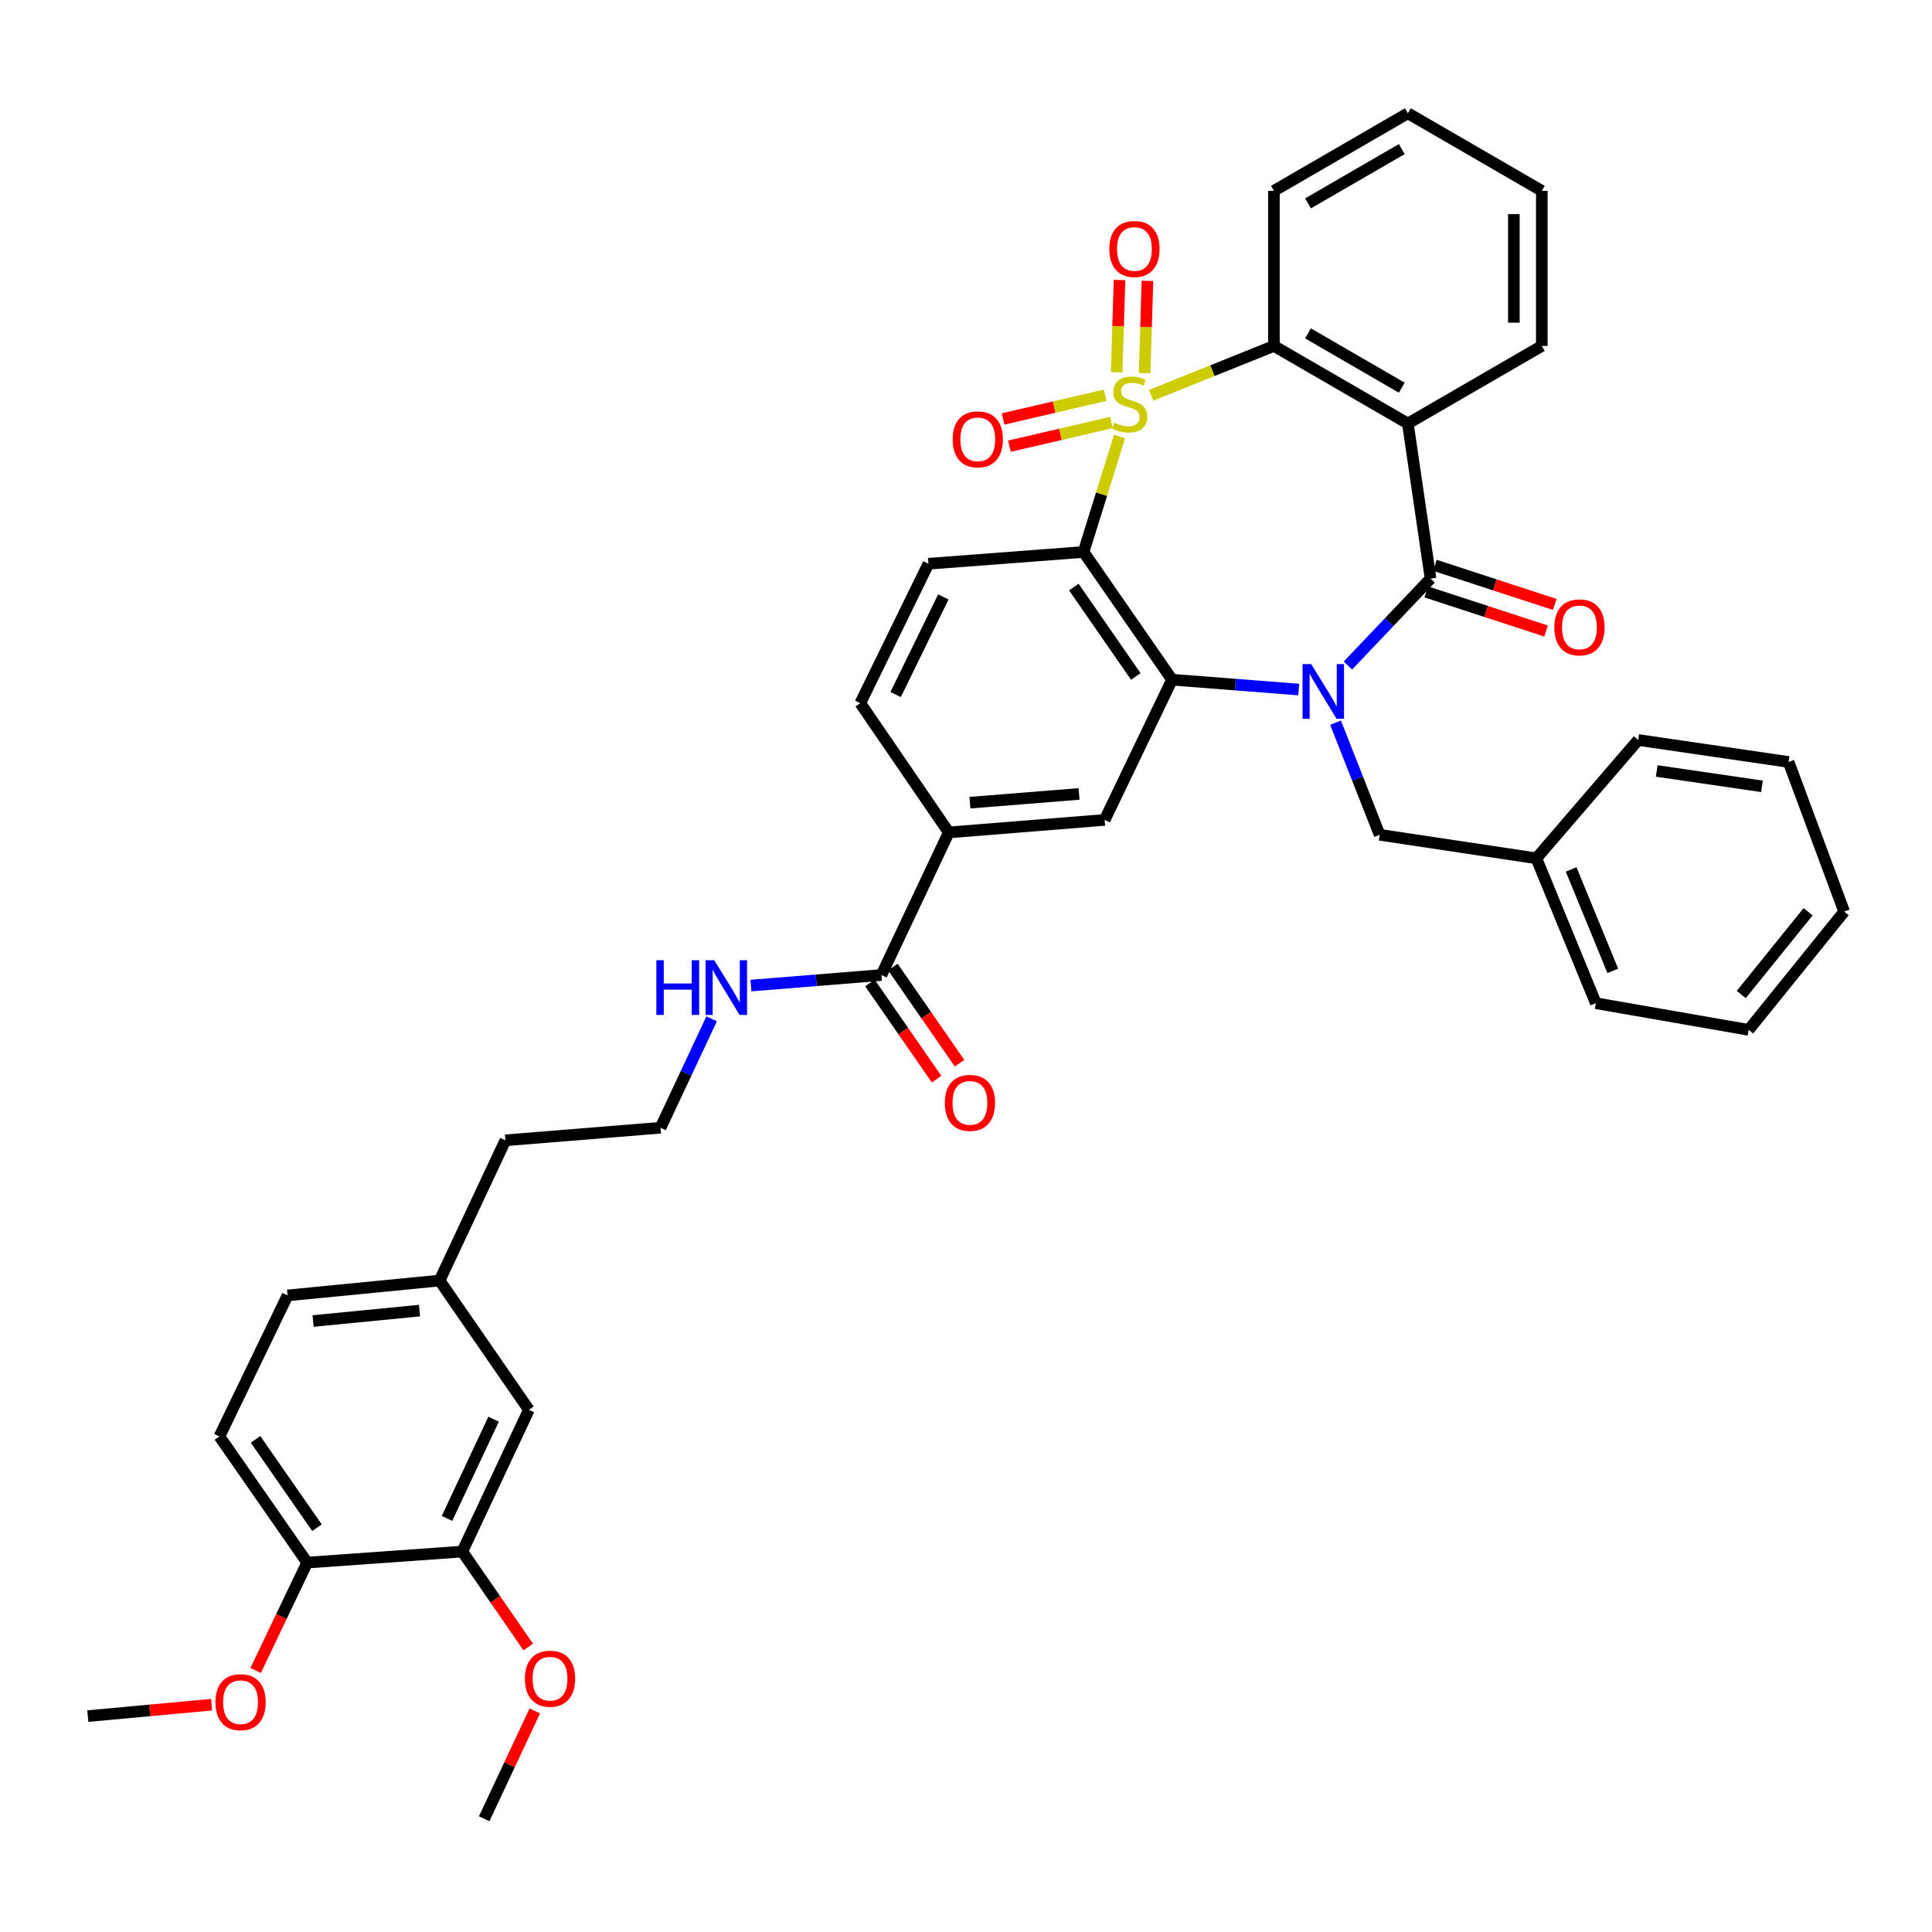 <?xml version='1.0' encoding='iso-8859-1'?>
<svg version='1.1' baseProfile='full'
              xmlns='http://www.w3.org/2000/svg'
                      xmlns:rdkit='http://www.rdkit.org/xml'
                      xmlns:xlink='http://www.w3.org/1999/xlink'
                  xml:space='preserve'
width='1000px' height='1000px' viewBox='0 0 1000 1000'>
<!-- END OF HEADER -->
<rect style='opacity:1.0;fill:#FFFFFF;stroke:none' width='1000' height='1000' x='0' y='0'> </rect>
<path class='bond-1' d='M 579.475,225.948 L 570.158,255.827' style='fill:none;fill-rule:evenodd;stroke:#CCCC00;stroke-width:6px;stroke-linecap:butt;stroke-linejoin:miter;stroke-opacity:1' />
<path class='bond-1' d='M 570.158,255.827 L 560.841,285.707' style='fill:none;fill-rule:evenodd;stroke:#000000;stroke-width:6px;stroke-linecap:butt;stroke-linejoin:miter;stroke-opacity:1' />
<path class='bond-5' d='M 595.832,204.602 L 627.605,191.83' style='fill:none;fill-rule:evenodd;stroke:#CCCC00;stroke-width:6px;stroke-linecap:butt;stroke-linejoin:miter;stroke-opacity:1' />
<path class='bond-5' d='M 627.605,191.83 L 659.378,179.058' style='fill:none;fill-rule:evenodd;stroke:#000000;stroke-width:6px;stroke-linecap:butt;stroke-linejoin:miter;stroke-opacity:1' />
<path class='bond-7' d='M 592.464,193.153 L 593.192,169.259' style='fill:none;fill-rule:evenodd;stroke:#CCCC00;stroke-width:6px;stroke-linecap:butt;stroke-linejoin:miter;stroke-opacity:1' />
<path class='bond-7' d='M 593.192,169.259 L 593.919,145.366' style='fill:none;fill-rule:evenodd;stroke:#FF0000;stroke-width:6px;stroke-linecap:butt;stroke-linejoin:miter;stroke-opacity:1' />
<path class='bond-7' d='M 578,192.713 L 578.728,168.819' style='fill:none;fill-rule:evenodd;stroke:#CCCC00;stroke-width:6px;stroke-linecap:butt;stroke-linejoin:miter;stroke-opacity:1' />
<path class='bond-7' d='M 578.728,168.819 L 579.455,144.925' style='fill:none;fill-rule:evenodd;stroke:#FF0000;stroke-width:6px;stroke-linecap:butt;stroke-linejoin:miter;stroke-opacity:1' />
<path class='bond-8' d='M 572.007,204.589 L 545.599,210.719' style='fill:none;fill-rule:evenodd;stroke:#CCCC00;stroke-width:6px;stroke-linecap:butt;stroke-linejoin:miter;stroke-opacity:1' />
<path class='bond-8' d='M 545.599,210.719 L 519.191,216.85' style='fill:none;fill-rule:evenodd;stroke:#FF0000;stroke-width:6px;stroke-linecap:butt;stroke-linejoin:miter;stroke-opacity:1' />
<path class='bond-8' d='M 575.279,218.685 L 548.871,224.815' style='fill:none;fill-rule:evenodd;stroke:#CCCC00;stroke-width:6px;stroke-linecap:butt;stroke-linejoin:miter;stroke-opacity:1' />
<path class='bond-8' d='M 548.871,224.815 L 522.463,230.945' style='fill:none;fill-rule:evenodd;stroke:#FF0000;stroke-width:6px;stroke-linecap:butt;stroke-linejoin:miter;stroke-opacity:1' />
<path class='bond-0' d='M 672.223,356.91 L 639.436,354.357' style='fill:none;fill-rule:evenodd;stroke:#0000FF;stroke-width:6px;stroke-linecap:butt;stroke-linejoin:miter;stroke-opacity:1' />
<path class='bond-0' d='M 639.436,354.357 L 606.648,351.805' style='fill:none;fill-rule:evenodd;stroke:#000000;stroke-width:6px;stroke-linecap:butt;stroke-linejoin:miter;stroke-opacity:1' />
<path class='bond-12' d='M 691.28,374.052 L 702.694,403.068' style='fill:none;fill-rule:evenodd;stroke:#0000FF;stroke-width:6px;stroke-linecap:butt;stroke-linejoin:miter;stroke-opacity:1' />
<path class='bond-12' d='M 702.694,403.068 L 714.109,432.085' style='fill:none;fill-rule:evenodd;stroke:#000000;stroke-width:6px;stroke-linecap:butt;stroke-linejoin:miter;stroke-opacity:1' />
<path class='bond-39' d='M 697.681,344.481 L 719.067,321.983' style='fill:none;fill-rule:evenodd;stroke:#0000FF;stroke-width:6px;stroke-linecap:butt;stroke-linejoin:miter;stroke-opacity:1' />
<path class='bond-39' d='M 719.067,321.983 L 740.453,299.486' style='fill:none;fill-rule:evenodd;stroke:#000000;stroke-width:6px;stroke-linecap:butt;stroke-linejoin:miter;stroke-opacity:1' />
<path class='bond-3' d='M 560.841,285.707 L 606.648,351.805' style='fill:none;fill-rule:evenodd;stroke:#000000;stroke-width:6px;stroke-linecap:butt;stroke-linejoin:miter;stroke-opacity:1' />
<path class='bond-3' d='M 555.818,303.864 L 587.884,350.133' style='fill:none;fill-rule:evenodd;stroke:#000000;stroke-width:6px;stroke-linecap:butt;stroke-linejoin:miter;stroke-opacity:1' />
<path class='bond-9' d='M 560.841,285.707 L 480.553,291.8' style='fill:none;fill-rule:evenodd;stroke:#000000;stroke-width:6px;stroke-linecap:butt;stroke-linejoin:miter;stroke-opacity:1' />
<path class='bond-2' d='M 740.453,299.486 L 728.708,219.214' style='fill:none;fill-rule:evenodd;stroke:#000000;stroke-width:6px;stroke-linecap:butt;stroke-linejoin:miter;stroke-opacity:1' />
<path class='bond-13' d='M 738.208,306.364 L 769.227,316.489' style='fill:none;fill-rule:evenodd;stroke:#000000;stroke-width:6px;stroke-linecap:butt;stroke-linejoin:miter;stroke-opacity:1' />
<path class='bond-13' d='M 769.227,316.489 L 800.245,326.614' style='fill:none;fill-rule:evenodd;stroke:#FF0000;stroke-width:6px;stroke-linecap:butt;stroke-linejoin:miter;stroke-opacity:1' />
<path class='bond-13' d='M 742.698,292.608 L 773.717,302.733' style='fill:none;fill-rule:evenodd;stroke:#000000;stroke-width:6px;stroke-linecap:butt;stroke-linejoin:miter;stroke-opacity:1' />
<path class='bond-13' d='M 773.717,302.733 L 804.735,312.857' style='fill:none;fill-rule:evenodd;stroke:#FF0000;stroke-width:6px;stroke-linecap:butt;stroke-linejoin:miter;stroke-opacity:1' />
<path class='bond-6' d='M 606.648,351.805 L 571.774,424.391' style='fill:none;fill-rule:evenodd;stroke:#000000;stroke-width:6px;stroke-linecap:butt;stroke-linejoin:miter;stroke-opacity:1' />
<path class='bond-4' d='M 728.708,219.214 L 659.378,179.058' style='fill:none;fill-rule:evenodd;stroke:#000000;stroke-width:6px;stroke-linecap:butt;stroke-linejoin:miter;stroke-opacity:1' />
<path class='bond-4' d='M 725.561,200.669 L 677.03,172.56' style='fill:none;fill-rule:evenodd;stroke:#000000;stroke-width:6px;stroke-linecap:butt;stroke-linejoin:miter;stroke-opacity:1' />
<path class='bond-21' d='M 728.708,219.214 L 798.038,179.058' style='fill:none;fill-rule:evenodd;stroke:#000000;stroke-width:6px;stroke-linecap:butt;stroke-linejoin:miter;stroke-opacity:1' />
<path class='bond-26' d='M 659.378,179.058 L 659.378,98.779' style='fill:none;fill-rule:evenodd;stroke:#000000;stroke-width:6px;stroke-linecap:butt;stroke-linejoin:miter;stroke-opacity:1' />
<path class='bond-41' d='M 571.774,424.391 L 491.093,430.863' style='fill:none;fill-rule:evenodd;stroke:#000000;stroke-width:6px;stroke-linecap:butt;stroke-linejoin:miter;stroke-opacity:1' />
<path class='bond-41' d='M 558.515,410.938 L 502.038,415.468' style='fill:none;fill-rule:evenodd;stroke:#000000;stroke-width:6px;stroke-linecap:butt;stroke-linejoin:miter;stroke-opacity:1' />
<path class='bond-16' d='M 480.553,291.8 L 445.285,363.96' style='fill:none;fill-rule:evenodd;stroke:#000000;stroke-width:6px;stroke-linecap:butt;stroke-linejoin:miter;stroke-opacity:1' />
<path class='bond-16' d='M 488.264,308.978 L 463.576,359.49' style='fill:none;fill-rule:evenodd;stroke:#000000;stroke-width:6px;stroke-linecap:butt;stroke-linejoin:miter;stroke-opacity:1' />
<path class='bond-10' d='M 456.218,504.671 L 491.093,430.863' style='fill:none;fill-rule:evenodd;stroke:#000000;stroke-width:6px;stroke-linecap:butt;stroke-linejoin:miter;stroke-opacity:1' />
<path class='bond-18' d='M 450.272,508.793 L 467.52,533.676' style='fill:none;fill-rule:evenodd;stroke:#000000;stroke-width:6px;stroke-linecap:butt;stroke-linejoin:miter;stroke-opacity:1' />
<path class='bond-18' d='M 467.52,533.676 L 484.768,558.56' style='fill:none;fill-rule:evenodd;stroke:#FF0000;stroke-width:6px;stroke-linecap:butt;stroke-linejoin:miter;stroke-opacity:1' />
<path class='bond-18' d='M 462.165,500.549 L 479.413,525.433' style='fill:none;fill-rule:evenodd;stroke:#000000;stroke-width:6px;stroke-linecap:butt;stroke-linejoin:miter;stroke-opacity:1' />
<path class='bond-18' d='M 479.413,525.433 L 496.661,550.317' style='fill:none;fill-rule:evenodd;stroke:#FF0000;stroke-width:6px;stroke-linecap:butt;stroke-linejoin:miter;stroke-opacity:1' />
<path class='bond-19' d='M 456.218,504.671 L 422.455,507.403' style='fill:none;fill-rule:evenodd;stroke:#000000;stroke-width:6px;stroke-linecap:butt;stroke-linejoin:miter;stroke-opacity:1' />
<path class='bond-19' d='M 422.455,507.403 L 388.692,510.135' style='fill:none;fill-rule:evenodd;stroke:#0000FF;stroke-width:6px;stroke-linecap:butt;stroke-linejoin:miter;stroke-opacity:1' />
<path class='bond-11' d='M 491.093,430.863 L 445.285,363.96' style='fill:none;fill-rule:evenodd;stroke:#000000;stroke-width:6px;stroke-linecap:butt;stroke-linejoin:miter;stroke-opacity:1' />
<path class='bond-23' d='M 714.109,432.085 L 795.216,444.264' style='fill:none;fill-rule:evenodd;stroke:#000000;stroke-width:6px;stroke-linecap:butt;stroke-linejoin:miter;stroke-opacity:1' />
<path class='bond-14' d='M 239.288,803.095 L 273.752,729.721' style='fill:none;fill-rule:evenodd;stroke:#000000;stroke-width:6px;stroke-linecap:butt;stroke-linejoin:miter;stroke-opacity:1' />
<path class='bond-14' d='M 231.36,785.936 L 255.485,734.575' style='fill:none;fill-rule:evenodd;stroke:#000000;stroke-width:6px;stroke-linecap:butt;stroke-linejoin:miter;stroke-opacity:1' />
<path class='bond-25' d='M 239.288,803.095 L 256.351,827.793' style='fill:none;fill-rule:evenodd;stroke:#000000;stroke-width:6px;stroke-linecap:butt;stroke-linejoin:miter;stroke-opacity:1' />
<path class='bond-25' d='M 256.351,827.793 L 273.413,852.49' style='fill:none;fill-rule:evenodd;stroke:#FF0000;stroke-width:6px;stroke-linecap:butt;stroke-linejoin:miter;stroke-opacity:1' />
<path class='bond-43' d='M 239.288,803.095 L 158.992,808.794' style='fill:none;fill-rule:evenodd;stroke:#000000;stroke-width:6px;stroke-linecap:butt;stroke-linejoin:miter;stroke-opacity:1' />
<path class='bond-15' d='M 158.992,808.794 L 113.579,743.492' style='fill:none;fill-rule:evenodd;stroke:#000000;stroke-width:6px;stroke-linecap:butt;stroke-linejoin:miter;stroke-opacity:1' />
<path class='bond-15' d='M 164.061,790.737 L 132.271,745.025' style='fill:none;fill-rule:evenodd;stroke:#000000;stroke-width:6px;stroke-linecap:butt;stroke-linejoin:miter;stroke-opacity:1' />
<path class='bond-27' d='M 158.992,808.794 L 145.65,836.723' style='fill:none;fill-rule:evenodd;stroke:#000000;stroke-width:6px;stroke-linecap:butt;stroke-linejoin:miter;stroke-opacity:1' />
<path class='bond-27' d='M 145.65,836.723 L 132.309,864.651' style='fill:none;fill-rule:evenodd;stroke:#FF0000;stroke-width:6px;stroke-linecap:butt;stroke-linejoin:miter;stroke-opacity:1' />
<path class='bond-17' d='M 273.752,729.721 L 227.527,662.81' style='fill:none;fill-rule:evenodd;stroke:#000000;stroke-width:6px;stroke-linecap:butt;stroke-linejoin:miter;stroke-opacity:1' />
<path class='bond-28' d='M 368.35,527.33 L 355.113,555.525' style='fill:none;fill-rule:evenodd;stroke:#0000FF;stroke-width:6px;stroke-linecap:butt;stroke-linejoin:miter;stroke-opacity:1' />
<path class='bond-28' d='M 355.113,555.525 L 341.877,583.72' style='fill:none;fill-rule:evenodd;stroke:#000000;stroke-width:6px;stroke-linecap:butt;stroke-linejoin:miter;stroke-opacity:1' />
<path class='bond-20' d='M 113.579,743.492 L 148.847,670.512' style='fill:none;fill-rule:evenodd;stroke:#000000;stroke-width:6px;stroke-linecap:butt;stroke-linejoin:miter;stroke-opacity:1' />
<path class='bond-40' d='M 798.038,179.058 L 798.038,98.779' style='fill:none;fill-rule:evenodd;stroke:#000000;stroke-width:6px;stroke-linecap:butt;stroke-linejoin:miter;stroke-opacity:1' />
<path class='bond-40' d='M 783.567,167.016 L 783.567,110.821' style='fill:none;fill-rule:evenodd;stroke:#000000;stroke-width:6px;stroke-linecap:butt;stroke-linejoin:miter;stroke-opacity:1' />
<path class='bond-22' d='M 227.527,662.81 L 261.589,590.224' style='fill:none;fill-rule:evenodd;stroke:#000000;stroke-width:6px;stroke-linecap:butt;stroke-linejoin:miter;stroke-opacity:1' />
<path class='bond-24' d='M 227.527,662.81 L 148.847,670.512' style='fill:none;fill-rule:evenodd;stroke:#000000;stroke-width:6px;stroke-linecap:butt;stroke-linejoin:miter;stroke-opacity:1' />
<path class='bond-24' d='M 217.135,678.367 L 162.059,683.758' style='fill:none;fill-rule:evenodd;stroke:#000000;stroke-width:6px;stroke-linecap:butt;stroke-linejoin:miter;stroke-opacity:1' />
<path class='bond-30' d='M 795.216,444.264 L 826.006,519.262' style='fill:none;fill-rule:evenodd;stroke:#000000;stroke-width:6px;stroke-linecap:butt;stroke-linejoin:miter;stroke-opacity:1' />
<path class='bond-30' d='M 813.221,450.018 L 834.774,502.517' style='fill:none;fill-rule:evenodd;stroke:#000000;stroke-width:6px;stroke-linecap:butt;stroke-linejoin:miter;stroke-opacity:1' />
<path class='bond-31' d='M 795.216,444.264 L 847.929,383.021' style='fill:none;fill-rule:evenodd;stroke:#000000;stroke-width:6px;stroke-linecap:butt;stroke-linejoin:miter;stroke-opacity:1' />
<path class='bond-32' d='M 276.817,885.571 L 263.72,913.474' style='fill:none;fill-rule:evenodd;stroke:#FF0000;stroke-width:6px;stroke-linecap:butt;stroke-linejoin:miter;stroke-opacity:1' />
<path class='bond-32' d='M 263.72,913.474 L 250.623,941.377' style='fill:none;fill-rule:evenodd;stroke:#000000;stroke-width:6px;stroke-linecap:butt;stroke-linejoin:miter;stroke-opacity:1' />
<path class='bond-35' d='M 659.378,98.779 L 728.708,58.623' style='fill:none;fill-rule:evenodd;stroke:#000000;stroke-width:6px;stroke-linecap:butt;stroke-linejoin:miter;stroke-opacity:1' />
<path class='bond-35' d='M 677.03,105.277 L 725.561,77.168' style='fill:none;fill-rule:evenodd;stroke:#000000;stroke-width:6px;stroke-linecap:butt;stroke-linejoin:miter;stroke-opacity:1' />
<path class='bond-33' d='M 109.527,882.351 L 77.491,885.303' style='fill:none;fill-rule:evenodd;stroke:#FF0000;stroke-width:6px;stroke-linecap:butt;stroke-linejoin:miter;stroke-opacity:1' />
<path class='bond-33' d='M 77.491,885.303 L 45.455,888.254' style='fill:none;fill-rule:evenodd;stroke:#000000;stroke-width:6px;stroke-linecap:butt;stroke-linejoin:miter;stroke-opacity:1' />
<path class='bond-29' d='M 341.877,583.72 L 261.589,590.224' style='fill:none;fill-rule:evenodd;stroke:#000000;stroke-width:6px;stroke-linecap:butt;stroke-linejoin:miter;stroke-opacity:1' />
<path class='bond-37' d='M 826.006,519.262 L 905.104,533.057' style='fill:none;fill-rule:evenodd;stroke:#000000;stroke-width:6px;stroke-linecap:butt;stroke-linejoin:miter;stroke-opacity:1' />
<path class='bond-36' d='M 847.929,383.021 L 925.765,394.389' style='fill:none;fill-rule:evenodd;stroke:#000000;stroke-width:6px;stroke-linecap:butt;stroke-linejoin:miter;stroke-opacity:1' />
<path class='bond-36' d='M 857.514,399.045 L 911.999,407.002' style='fill:none;fill-rule:evenodd;stroke:#000000;stroke-width:6px;stroke-linecap:butt;stroke-linejoin:miter;stroke-opacity:1' />
<path class='bond-34' d='M 798.038,98.779 L 728.708,58.623' style='fill:none;fill-rule:evenodd;stroke:#000000;stroke-width:6px;stroke-linecap:butt;stroke-linejoin:miter;stroke-opacity:1' />
<path class='bond-38' d='M 925.765,394.389 L 954.545,471.831' style='fill:none;fill-rule:evenodd;stroke:#000000;stroke-width:6px;stroke-linecap:butt;stroke-linejoin:miter;stroke-opacity:1' />
<path class='bond-42' d='M 905.104,533.057 L 954.545,471.831' style='fill:none;fill-rule:evenodd;stroke:#000000;stroke-width:6px;stroke-linecap:butt;stroke-linejoin:miter;stroke-opacity:1' />
<path class='bond-42' d='M 901.262,514.782 L 935.871,471.923' style='fill:none;fill-rule:evenodd;stroke:#000000;stroke-width:6px;stroke-linecap:butt;stroke-linejoin:miter;stroke-opacity:1' />
<path  class='atom-0' d='M 576.741 218.781
Q 577.061 218.901, 578.381 219.461
Q 579.701 220.021, 581.141 220.381
Q 582.621 220.701, 584.061 220.701
Q 586.741 220.701, 588.301 219.421
Q 589.861 218.101, 589.861 215.821
Q 589.861 214.261, 589.061 213.301
Q 588.301 212.341, 587.101 211.821
Q 585.901 211.301, 583.901 210.701
Q 581.381 209.941, 579.861 209.221
Q 578.381 208.501, 577.301 206.981
Q 576.261 205.461, 576.261 202.901
Q 576.261 199.341, 578.661 197.141
Q 581.101 194.941, 585.901 194.941
Q 589.181 194.941, 592.901 196.501
L 591.981 199.581
Q 588.581 198.181, 586.021 198.181
Q 583.261 198.181, 581.741 199.341
Q 580.221 200.461, 580.261 202.421
Q 580.261 203.941, 581.021 204.861
Q 581.821 205.781, 582.941 206.301
Q 584.101 206.821, 586.021 207.421
Q 588.581 208.221, 590.101 209.021
Q 591.621 209.821, 592.701 211.461
Q 593.821 213.061, 593.821 215.821
Q 593.821 219.741, 591.181 221.861
Q 588.581 223.941, 584.221 223.941
Q 581.701 223.941, 579.781 223.381
Q 577.901 222.861, 575.661 221.941
L 576.741 218.781
' fill='#CCCC00'/>
<path  class='atom-1' d='M 678.666 343.739
L 687.946 358.739
Q 688.866 360.219, 690.346 362.899
Q 691.826 365.579, 691.906 365.739
L 691.906 343.739
L 695.666 343.739
L 695.666 372.059
L 691.786 372.059
L 681.826 355.659
Q 680.666 353.739, 679.426 351.539
Q 678.226 349.339, 677.866 348.659
L 677.866 372.059
L 674.186 372.059
L 674.186 343.739
L 678.666 343.739
' fill='#0000FF'/>
<path  class='atom-8' d='M 574.185 128.861
Q 574.185 122.061, 577.545 118.261
Q 580.905 114.461, 587.185 114.461
Q 593.465 114.461, 596.825 118.261
Q 600.185 122.061, 600.185 128.861
Q 600.185 135.741, 596.785 139.661
Q 593.385 143.541, 587.185 143.541
Q 580.945 143.541, 577.545 139.661
Q 574.185 135.781, 574.185 128.861
M 587.185 140.341
Q 591.505 140.341, 593.825 137.461
Q 596.185 134.541, 596.185 128.861
Q 596.185 123.301, 593.825 120.501
Q 591.505 117.661, 587.185 117.661
Q 582.865 117.661, 580.505 120.461
Q 578.185 123.261, 578.185 128.861
Q 578.185 134.581, 580.505 137.461
Q 582.865 140.341, 587.185 140.341
' fill='#FF0000'/>
<path  class='atom-9' d='M 493.094 227.398
Q 493.094 220.598, 496.454 216.798
Q 499.814 212.998, 506.094 212.998
Q 512.374 212.998, 515.734 216.798
Q 519.094 220.598, 519.094 227.398
Q 519.094 234.278, 515.694 238.198
Q 512.294 242.078, 506.094 242.078
Q 499.854 242.078, 496.454 238.198
Q 493.094 234.318, 493.094 227.398
M 506.094 238.878
Q 510.414 238.878, 512.734 235.998
Q 515.094 233.078, 515.094 227.398
Q 515.094 221.838, 512.734 219.038
Q 510.414 216.198, 506.094 216.198
Q 501.774 216.198, 499.414 218.998
Q 497.094 221.798, 497.094 227.398
Q 497.094 233.118, 499.414 235.998
Q 501.774 238.878, 506.094 238.878
' fill='#FF0000'/>
<path  class='atom-14' d='M 804.517 324.721
Q 804.517 317.921, 807.877 314.121
Q 811.237 310.321, 817.517 310.321
Q 823.797 310.321, 827.157 314.121
Q 830.517 317.921, 830.517 324.721
Q 830.517 331.601, 827.117 335.521
Q 823.717 339.401, 817.517 339.401
Q 811.277 339.401, 807.877 335.521
Q 804.517 331.641, 804.517 324.721
M 817.517 336.201
Q 821.837 336.201, 824.157 333.321
Q 826.517 330.401, 826.517 324.721
Q 826.517 319.161, 824.157 316.361
Q 821.837 313.521, 817.517 313.521
Q 813.197 313.521, 810.837 316.321
Q 808.517 319.121, 808.517 324.721
Q 808.517 330.441, 810.837 333.321
Q 813.197 336.201, 817.517 336.201
' fill='#FF0000'/>
<path  class='atom-19' d='M 489.034 570.849
Q 489.034 564.049, 492.394 560.249
Q 495.754 556.449, 502.034 556.449
Q 508.314 556.449, 511.674 560.249
Q 515.034 564.049, 515.034 570.849
Q 515.034 577.729, 511.634 581.649
Q 508.234 585.529, 502.034 585.529
Q 495.794 585.529, 492.394 581.649
Q 489.034 577.769, 489.034 570.849
M 502.034 582.329
Q 506.354 582.329, 508.674 579.449
Q 511.034 576.529, 511.034 570.849
Q 511.034 565.289, 508.674 562.489
Q 506.354 559.649, 502.034 559.649
Q 497.714 559.649, 495.354 562.449
Q 493.034 565.249, 493.034 570.849
Q 493.034 576.569, 495.354 579.449
Q 497.714 582.329, 502.034 582.329
' fill='#FF0000'/>
<path  class='atom-20' d='M 339.719 497.006
L 343.559 497.006
L 343.559 509.046
L 358.039 509.046
L 358.039 497.006
L 361.879 497.006
L 361.879 525.326
L 358.039 525.326
L 358.039 512.246
L 343.559 512.246
L 343.559 525.326
L 339.719 525.326
L 339.719 497.006
' fill='#0000FF'/>
<path  class='atom-20' d='M 369.679 497.006
L 378.959 512.006
Q 379.879 513.486, 381.359 516.166
Q 382.839 518.846, 382.919 519.006
L 382.919 497.006
L 386.679 497.006
L 386.679 525.326
L 382.799 525.326
L 372.839 508.926
Q 371.679 507.006, 370.439 504.806
Q 369.239 502.606, 368.879 501.926
L 368.879 525.326
L 365.199 525.326
L 365.199 497.006
L 369.679 497.006
' fill='#0000FF'/>
<path  class='atom-26' d='M 271.686 868.887
Q 271.686 862.087, 275.046 858.287
Q 278.406 854.487, 284.686 854.487
Q 290.966 854.487, 294.326 858.287
Q 297.686 862.087, 297.686 868.887
Q 297.686 875.767, 294.286 879.687
Q 290.886 883.567, 284.686 883.567
Q 278.446 883.567, 275.046 879.687
Q 271.686 875.807, 271.686 868.887
M 284.686 880.367
Q 289.006 880.367, 291.326 877.487
Q 293.686 874.567, 293.686 868.887
Q 293.686 863.327, 291.326 860.527
Q 289.006 857.687, 284.686 857.687
Q 280.366 857.687, 278.006 860.487
Q 275.686 863.287, 275.686 868.887
Q 275.686 874.607, 278.006 877.487
Q 280.366 880.367, 284.686 880.367
' fill='#FF0000'/>
<path  class='atom-28' d='M 111.512 881.051
Q 111.512 874.251, 114.872 870.451
Q 118.232 866.651, 124.512 866.651
Q 130.792 866.651, 134.152 870.451
Q 137.512 874.251, 137.512 881.051
Q 137.512 887.931, 134.112 891.851
Q 130.712 895.731, 124.512 895.731
Q 118.272 895.731, 114.872 891.851
Q 111.512 887.971, 111.512 881.051
M 124.512 892.531
Q 128.832 892.531, 131.152 889.651
Q 133.512 886.731, 133.512 881.051
Q 133.512 875.491, 131.152 872.691
Q 128.832 869.851, 124.512 869.851
Q 120.192 869.851, 117.832 872.651
Q 115.512 875.451, 115.512 881.051
Q 115.512 886.771, 117.832 889.651
Q 120.192 892.531, 124.512 892.531
' fill='#FF0000'/>
</svg>
